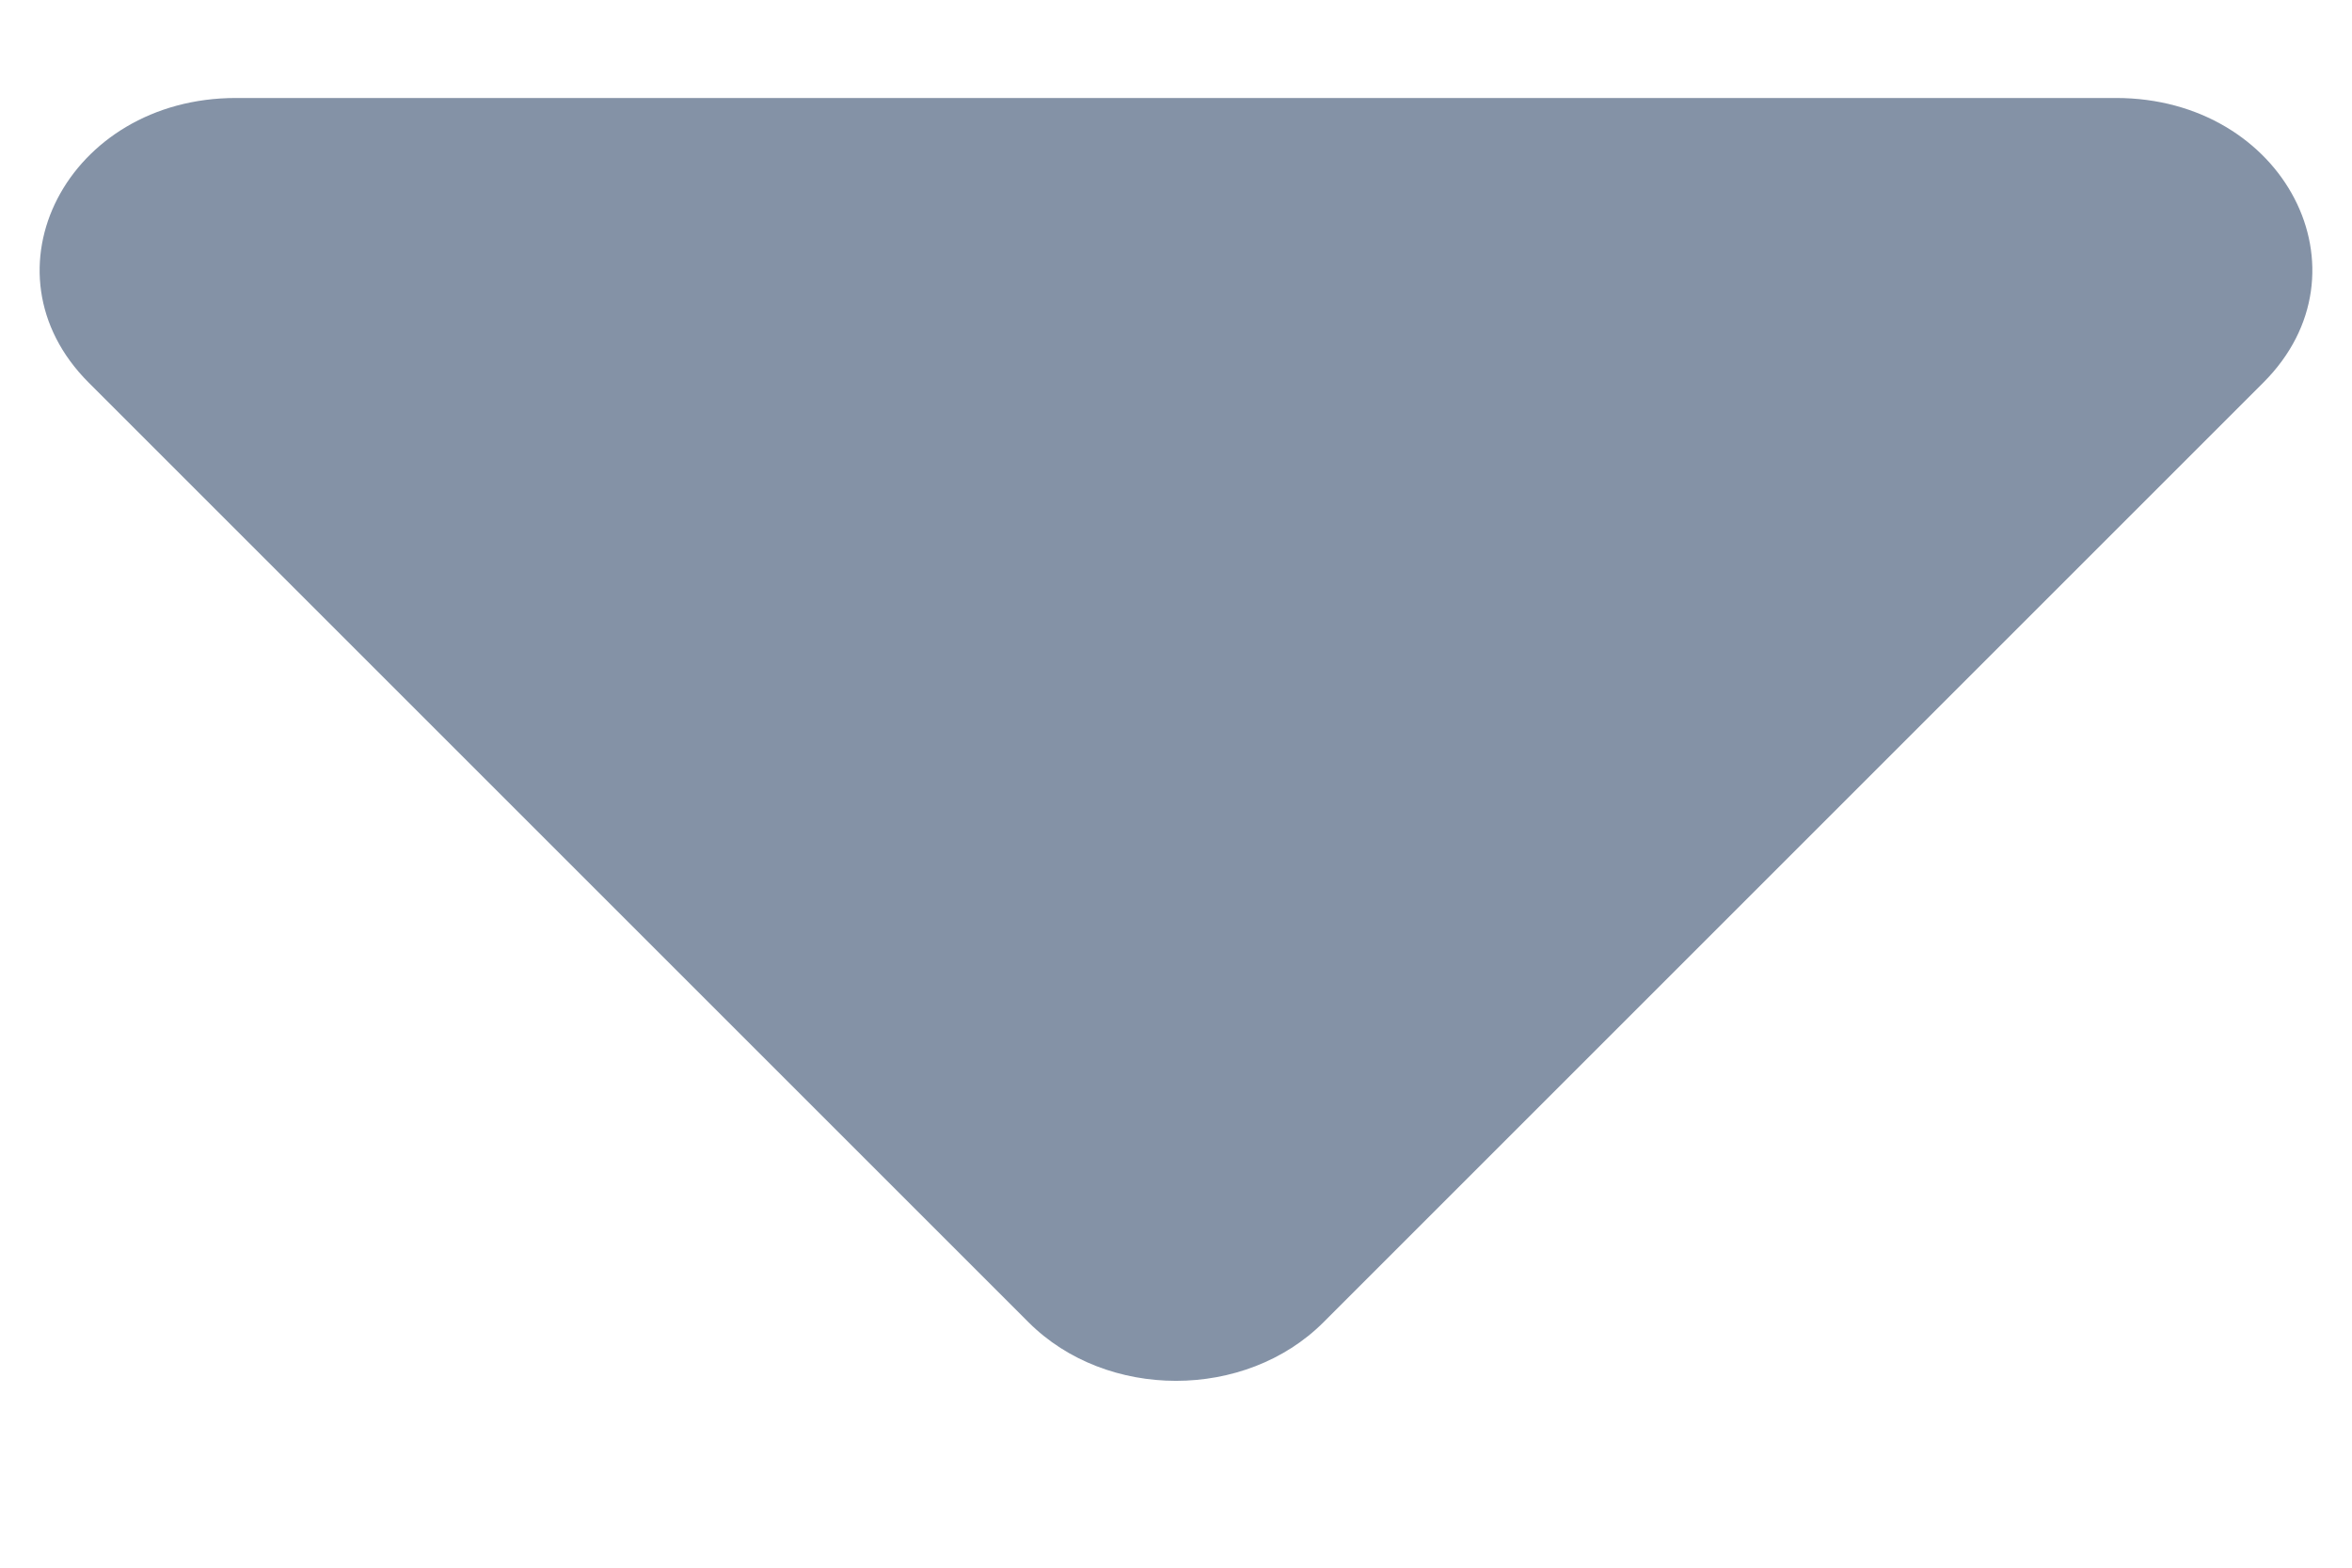 <svg width="6" height="4" viewBox="0 0 6 4" fill="none" xmlns="http://www.w3.org/2000/svg">
<path d="M2.624 3.374L0.226 0.976C-0.057 0.693 0.172 0.25 0.602 0.25H5.398C5.828 0.25 6.057 0.693 5.774 0.976L3.376 3.374C3.177 3.573 2.823 3.573 2.624 3.374Z" fill="#8492A6"/>
</svg>

